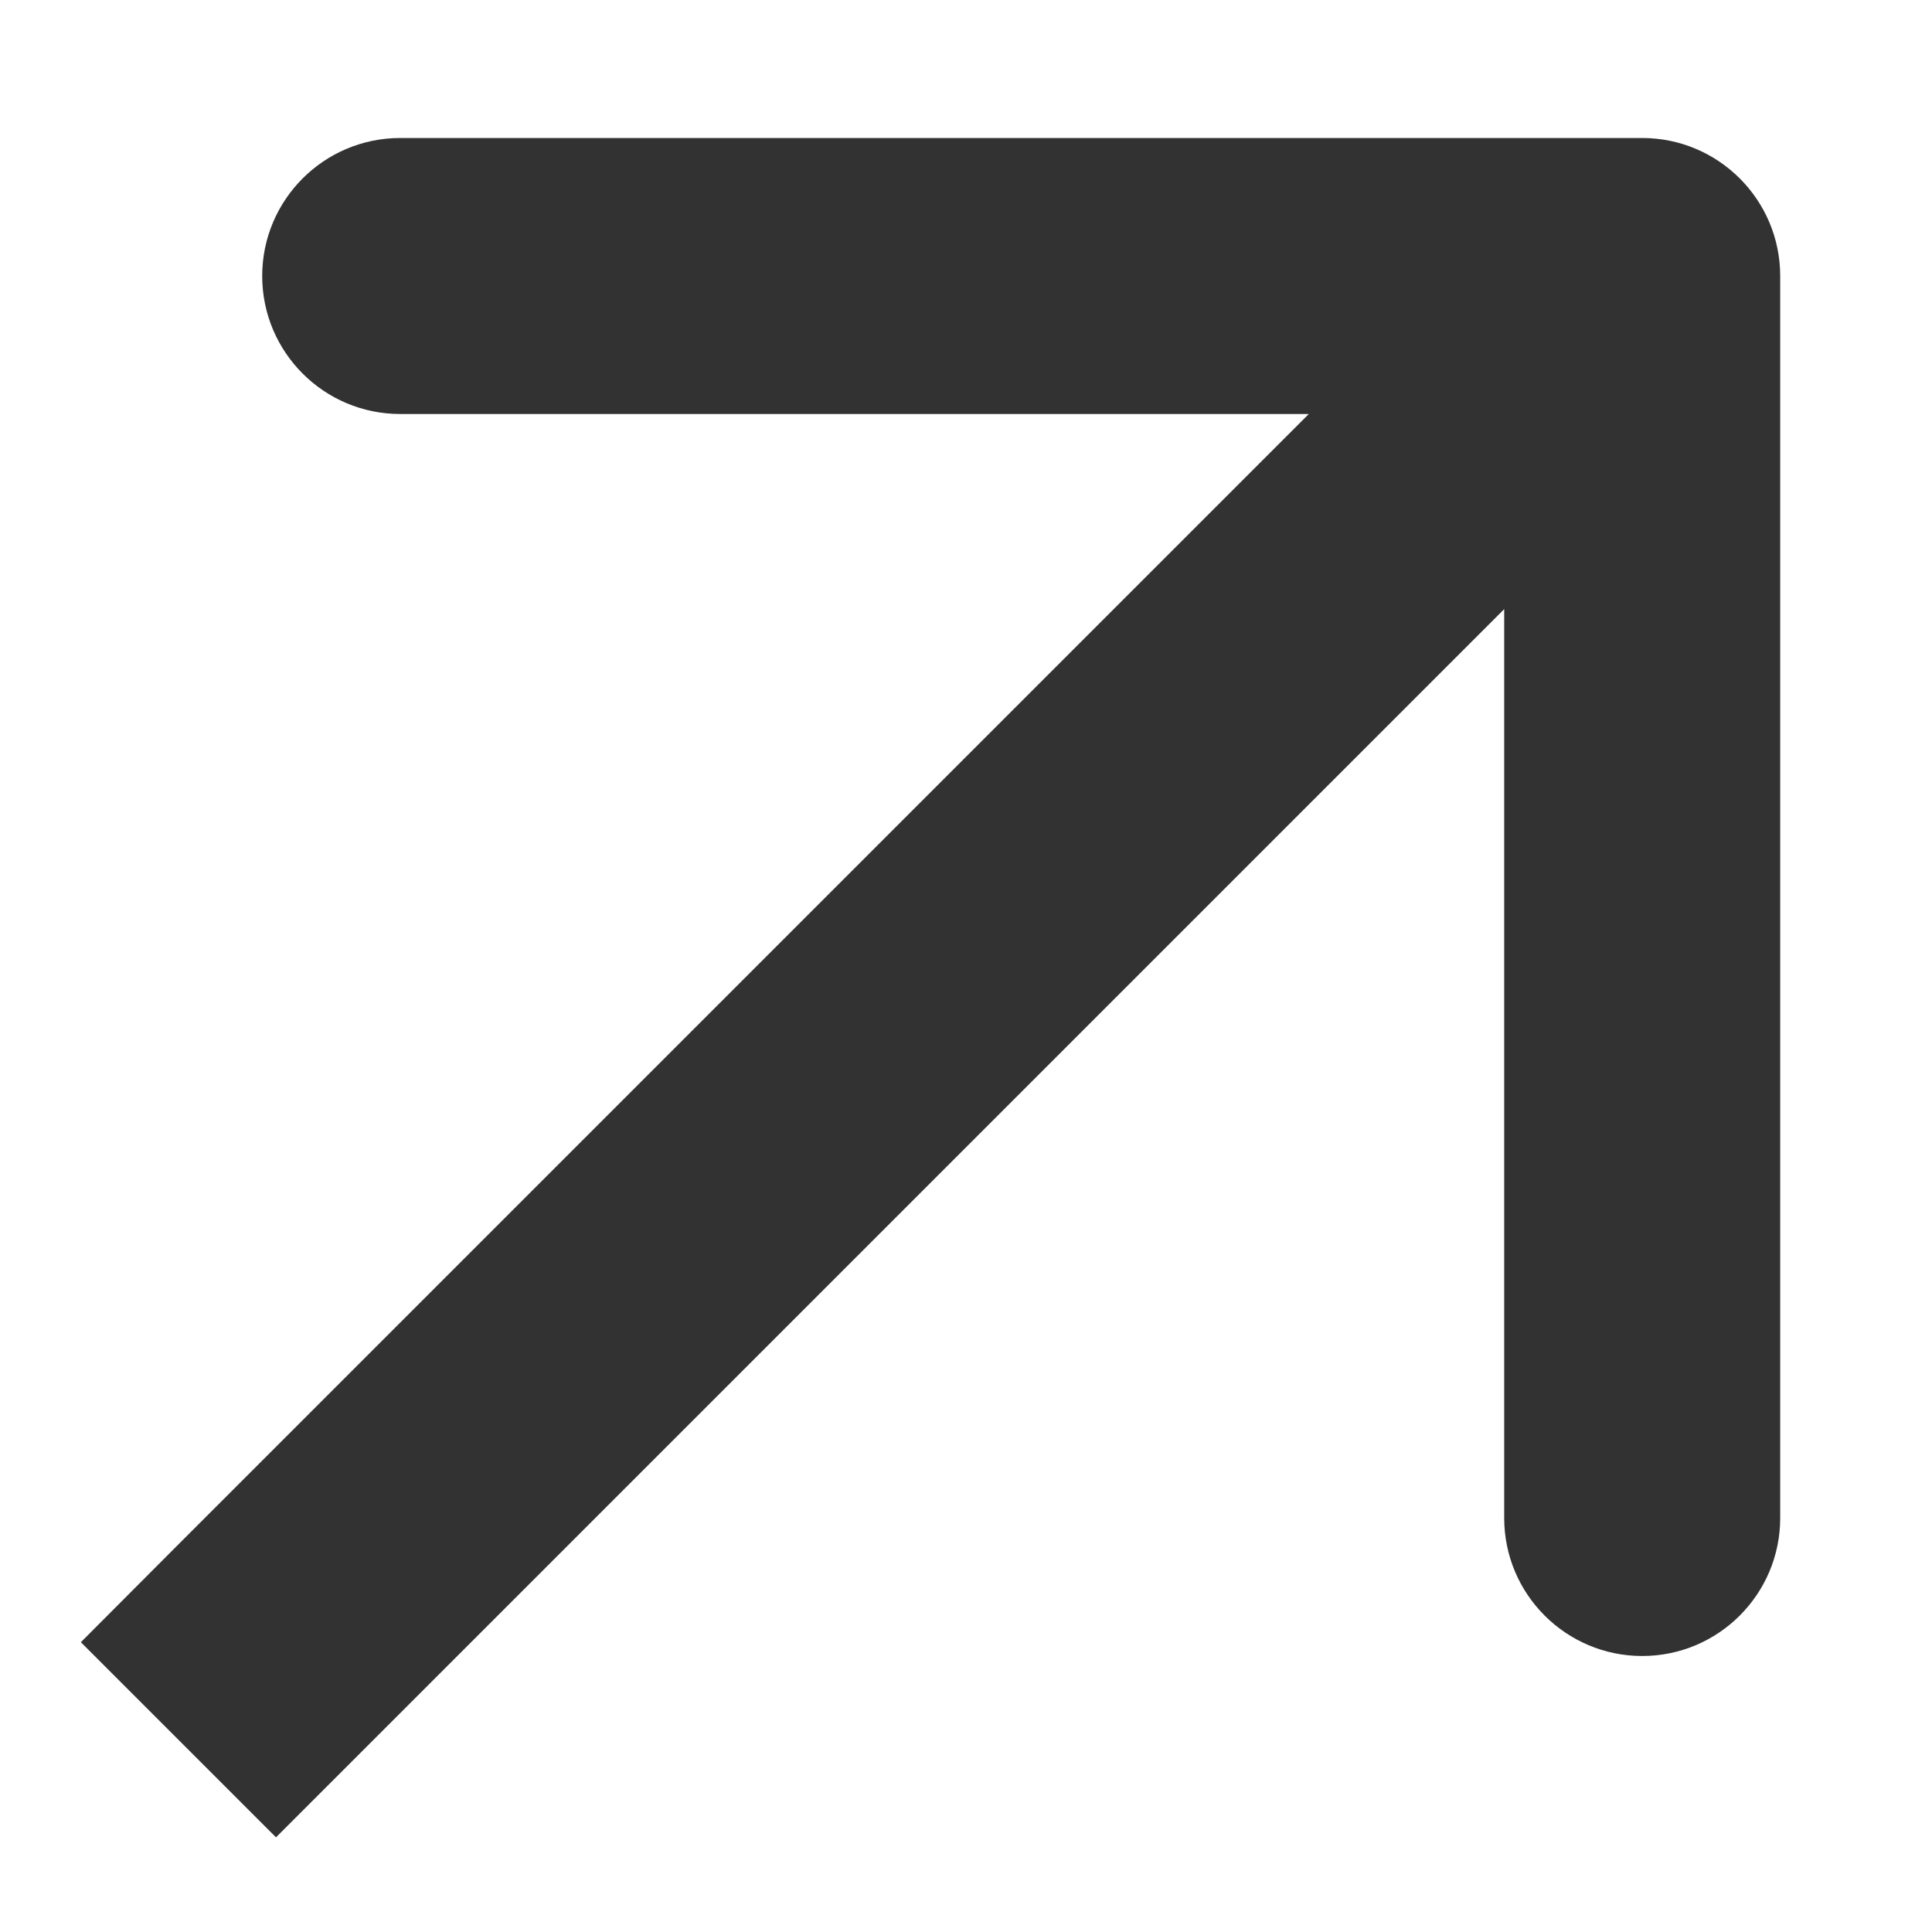 <?xml version="1.0" encoding="UTF-8"?> <svg xmlns="http://www.w3.org/2000/svg" width="7" height="7" viewBox="0 0 7 7" fill="none"><path d="M0.646 5.596L0.293 5.95L1 6.657L1.354 6.303L1 5.95L0.646 5.596ZM6.45 1C6.45 0.724 6.226 0.5 5.95 0.5H1.45C1.174 0.5 0.95 0.724 0.95 1C0.95 1.276 1.174 1.5 1.45 1.5H5.45V5.5C5.45 5.776 5.674 6 5.95 6C6.226 6 6.45 5.776 6.45 5.5V1ZM1 5.95L1.354 6.303L6.303 1.354L5.95 1L5.596 0.646L0.646 5.596L1 5.95Z" fill="#323232"></path></svg> 